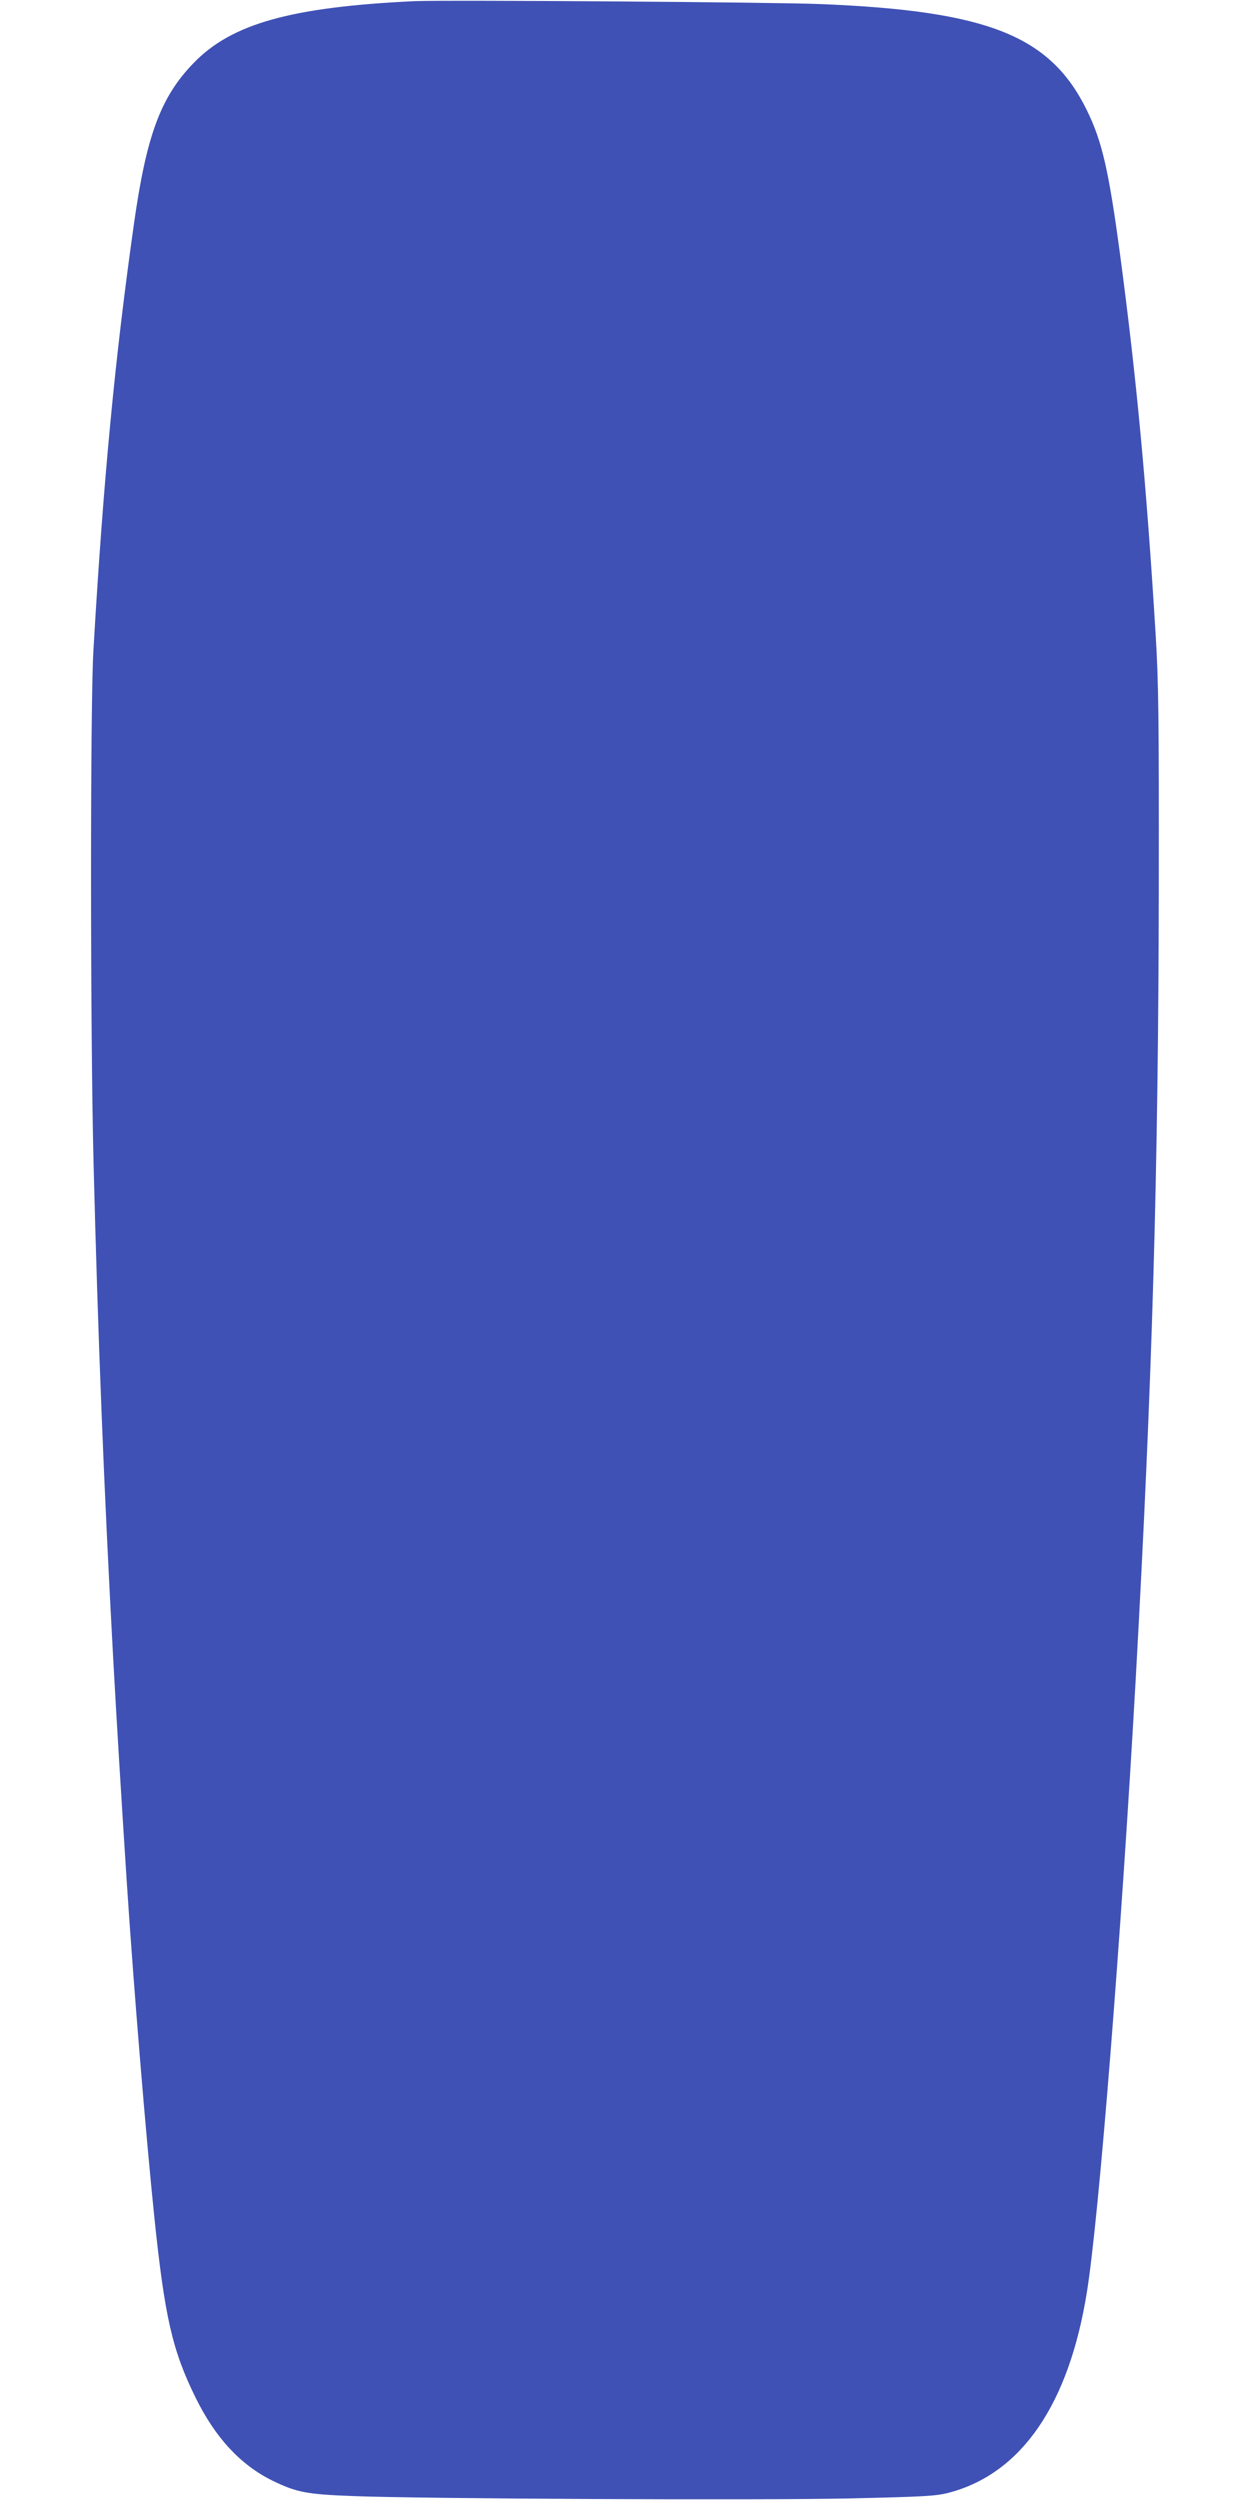 <?xml version="1.0" standalone="no"?>
<!DOCTYPE svg PUBLIC "-//W3C//DTD SVG 20010904//EN"
 "http://www.w3.org/TR/2001/REC-SVG-20010904/DTD/svg10.dtd">
<svg version="1.0" xmlns="http://www.w3.org/2000/svg"
 width="640pt" height="1280pt" viewBox="0 0 640 1280"
 preserveAspectRatio="xMidYMid meet">
<g transform="translate(0,1280) scale(0.1,-0.1)"
fill="#3f51b5" stroke="none">
<path d="M2120 12794 c-629 -30 -933 -115 -1127 -315 -170 -174 -243 -371
-307 -824 -97 -684 -157 -1311 -208 -2190 -16 -277 -16 -1943 1 -2620 22 -875
53 -1667 101 -2545 18 -328 41 -703 70 -1150 35 -531 96 -1274 140 -1700 53
-511 92 -684 211 -925 101 -206 230 -345 394 -426 124 -60 174 -70 415 -79
363 -14 2076 -22 2540 -12 387 9 443 12 511 30 370 99 612 452 704 1027 62
384 175 1810 250 3140 85 1526 116 2594 118 4050 1 860 -1 1052 -16 1295 -47
770 -98 1314 -182 1945 -58 432 -92 581 -170 740 -187 382 -505 509 -1360 544
-235 10 -1937 22 -2085 15z"/>
</g>
</svg>
